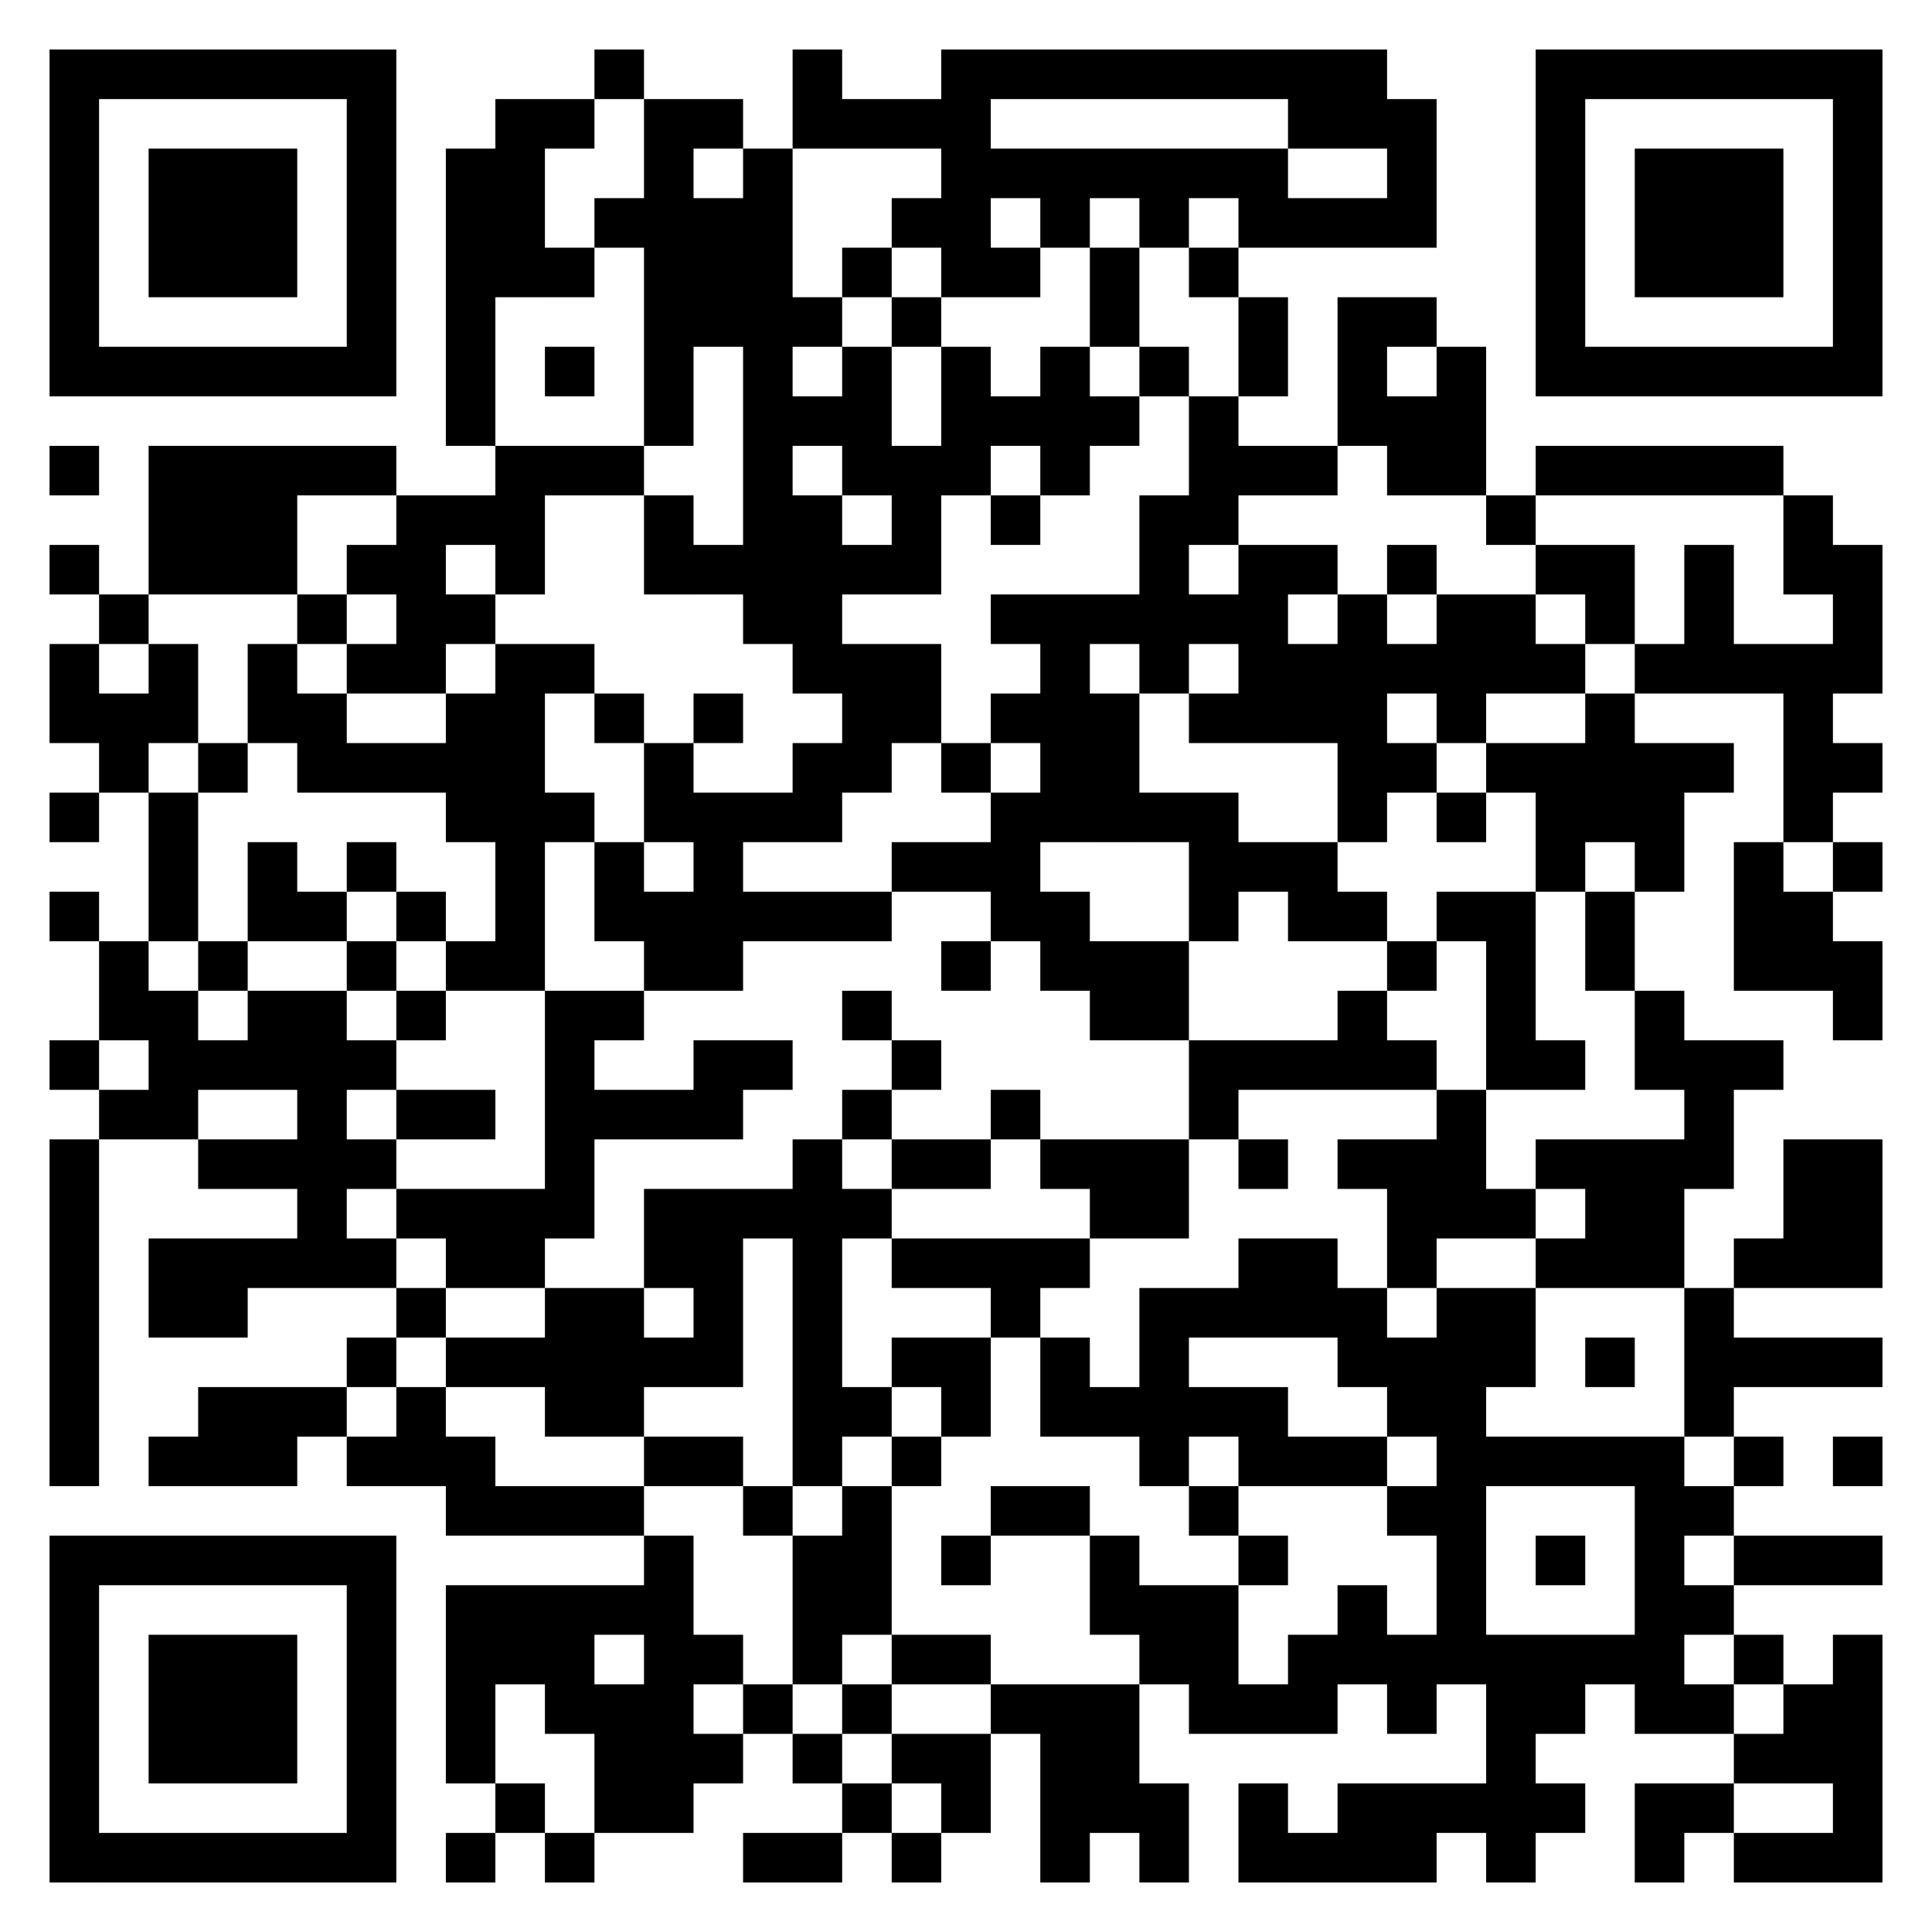 <?xml version="1.0" encoding="UTF-8"?>
<!DOCTYPE svg PUBLIC "-//W3C//DTD SVG 1.1//EN" "http://www.w3.org/Graphics/SVG/1.1/DTD/svg11.dtd">
<svg xmlns="http://www.w3.org/2000/svg" version="1.1" viewBox="0 0 39 39" stroke="none">
	<rect width="100%" height="100%" fill="#ffffff"/>
	<path d="M1,1h7v1h-7z M12,1h1v1h-1z M16,1h1v2h-1z M19,1h9v1h-9z M31,1h7v1h-7z M1,2h1v6h-1z M7,2h1v6h-1z M10,2h1v4h-1z M11,2h1v1h-1z M13,2h1v7h-1z M14,2h1v1h-1z M17,2h3v1h-3z M26,2h3v1h-3z M31,2h1v6h-1z M37,2h1v6h-1z M3,3h3v3h-3z M9,3h1v6h-1z M15,3h1v10h-1z M19,3h7v1h-7z M28,3h1v2h-1z M33,3h3v3h-3z M12,4h1v1h-1z M14,4h1v3h-1z M18,4h2v1h-2z M21,4h1v1h-1z M23,4h1v1h-1z M25,4h3v1h-3z M11,5h1v1h-1z M17,5h1v1h-1z M19,5h2v1h-2z M22,5h1v2h-1z M24,5h1v1h-1z M16,6h1v1h-1z M18,6h1v1h-1z M25,6h1v2h-1z M27,6h1v3h-1z M28,6h1v1h-1z M2,7h5v1h-5z M11,7h1v1h-1z M17,7h1v3h-1z M19,7h1v3h-1z M21,7h1v3h-1z M23,7h1v1h-1z M29,7h1v3h-1z M32,7h5v1h-5z M16,8h1v1h-1z M20,8h1v1h-1z M22,8h1v1h-1z M24,8h1v3h-1z M28,8h1v2h-1z M1,9h1v1h-1z M3,9h3v3h-3z M6,9h2v1h-2z M10,9h3v1h-3z M18,9h1v3h-1z M25,9h2v1h-2z M31,9h5v1h-5z M8,10h1v4h-1z M9,10h2v1h-2z M13,10h1v2h-1z M16,10h1v4h-1z M20,10h1v1h-1z M23,10h1v4h-1z M30,10h1v1h-1z M36,10h1v2h-1z M1,11h1v1h-1z M7,11h1v1h-1z M10,11h1v1h-1z M14,11h1v1h-1z M17,11h1v1h-1z M25,11h1v4h-1z M26,11h1v1h-1z M28,11h1v1h-1z M31,11h2v1h-2z M34,11h1v3h-1z M37,11h1v3h-1z M2,12h1v1h-1z M6,12h1v1h-1z M9,12h1v1h-1z M20,12h3v1h-3z M24,12h1v1h-1z M27,12h1v5h-1z M29,12h2v2h-2z M32,12h1v1h-1z M1,13h1v2h-1z M3,13h1v2h-1z M5,13h1v2h-1z M7,13h1v1h-1z M10,13h1v7h-1z M11,13h1v1h-1z M17,13h2v2h-2z M21,13h1v4h-1z M26,13h1v2h-1z M28,13h1v1h-1z M31,13h1v1h-1z M33,13h1v1h-1z M35,13h2v1h-2z M2,14h1v2h-1z M6,14h1v2h-1z M9,14h1v3h-1z M12,14h1v1h-1z M14,14h1v1h-1z M20,14h1v1h-1z M22,14h1v3h-1z M24,14h1v1h-1z M29,14h1v1h-1z M32,14h1v3h-1z M36,14h1v3h-1z M4,15h1v1h-1z M7,15h2v1h-2z M13,15h1v2h-1z M16,15h2v1h-2z M19,15h1v1h-1z M28,15h1v1h-1z M30,15h2v1h-2z M33,15h1v3h-1z M34,15h1v1h-1z M37,15h1v1h-1z M1,16h1v1h-1z M3,16h1v3h-1z M11,16h1v1h-1z M14,16h1v4h-1z M15,16h2v1h-2z M20,16h1v3h-1z M23,16h2v1h-2z M29,16h1v1h-1z M31,16h1v2h-1z M5,17h1v2h-1z M7,17h1v1h-1z M12,17h1v2h-1z M18,17h2v1h-2z M24,17h3v1h-3z M35,17h1v3h-1z M37,17h1v1h-1z M1,18h1v1h-1z M6,18h1v1h-1z M8,18h1v1h-1z M13,18h1v2h-1z M15,18h3v1h-3z M21,18h1v2h-1z M24,18h1v1h-1z M26,18h2v1h-2z M29,18h2v1h-2z M32,18h1v2h-1z M36,18h1v2h-1z M2,19h1v2h-1z M4,19h1v1h-1z M7,19h1v1h-1z M9,19h1v1h-1z M19,19h1v1h-1z M22,19h2v2h-2z M28,19h1v1h-1z M30,19h1v3h-1z M37,19h1v2h-1z M3,20h1v3h-1z M5,20h2v2h-2z M8,20h1v1h-1z M11,20h1v5h-1z M12,20h1v1h-1z M17,20h1v1h-1z M27,20h1v2h-1z M33,20h1v2h-1z M1,21h1v1h-1z M4,21h1v1h-1z M7,21h1v1h-1z M14,21h2v1h-2z M18,21h1v1h-1z M24,21h3v1h-3z M28,21h1v1h-1z M31,21h1v1h-1z M34,21h1v3h-1z M35,21h1v1h-1z M2,22h1v1h-1z M6,22h1v4h-1z M8,22h2v1h-2z M12,22h3v1h-3z M17,22h1v1h-1z M20,22h1v1h-1z M24,22h1v1h-1z M29,22h1v3h-1z M1,23h1v7h-1z M4,23h2v1h-2z M7,23h1v1h-1z M16,23h1v7h-1z M18,23h2v1h-2z M21,23h3v1h-3z M25,23h1v1h-1z M27,23h2v1h-2z M31,23h3v1h-3z M36,23h2v3h-2z M8,24h3v1h-3z M13,24h2v2h-2z M15,24h1v1h-1z M17,24h1v1h-1z M22,24h2v1h-2z M28,24h1v2h-1z M30,24h1v1h-1z M32,24h2v2h-2z M3,25h2v2h-2z M5,25h1v1h-1z M7,25h1v1h-1z M9,25h2v1h-2z M18,25h4v1h-4z M25,25h2v2h-2z M31,25h1v1h-1z M35,25h1v1h-1z M8,26h1v1h-1z M11,26h2v3h-2z M14,26h1v2h-1z M20,26h1v1h-1z M23,26h1v4h-1z M24,26h1v1h-1z M27,26h1v2h-1z M29,26h1v8h-1z M30,26h1v2h-1z M34,26h1v3h-1z M7,27h1v1h-1z M9,27h2v1h-2z M13,27h1v1h-1z M18,27h2v1h-2z M21,27h1v2h-1z M28,27h1v2h-1z M32,27h1v1h-1z M35,27h3v1h-3z M4,28h2v2h-2z M6,28h1v1h-1z M8,28h1v2h-1z M17,28h1v1h-1z M19,28h1v1h-1z M22,28h1v1h-1z M24,28h2v1h-2z M3,29h1v1h-1z M7,29h1v1h-1z M9,29h1v2h-1z M13,29h2v1h-2z M18,29h1v1h-1z M25,29h3v1h-3z M30,29h4v1h-4z M35,29h1v1h-1z M37,29h1v1h-1z M10,30h3v1h-3z M15,30h1v1h-1z M17,30h1v3h-1z M20,30h2v1h-2z M24,30h1v1h-1z M28,30h1v1h-1z M33,30h1v5h-1z M34,30h1v1h-1z M1,31h7v1h-7z M13,31h1v6h-1z M16,31h1v3h-1z M19,31h1v1h-1z M22,31h1v2h-1z M25,31h1v1h-1z M31,31h1v1h-1z M35,31h3v1h-3z M1,32h1v6h-1z M7,32h1v6h-1z M9,32h3v2h-3z M12,32h1v1h-1z M23,32h2v2h-2z M27,32h1v2h-1z M34,32h1v1h-1z M3,33h3v3h-3z M14,33h1v1h-1z M18,33h2v1h-2z M26,33h1v2h-1z M28,33h1v2h-1z M30,33h1v5h-1z M31,33h2v1h-2z M35,33h1v1h-1z M37,33h1v5h-1z M9,34h1v2h-1z M11,34h2v1h-2z M15,34h1v1h-1z M17,34h1v1h-1z M20,34h3v1h-3z M24,34h2v1h-2z M31,34h1v1h-1z M34,34h1v1h-1z M36,34h1v2h-1z M12,35h1v2h-1z M14,35h1v1h-1z M16,35h1v1h-1z M18,35h2v1h-2z M21,35h2v2h-2z M35,35h1v1h-1z M10,36h1v1h-1z M17,36h1v1h-1z M19,36h1v1h-1z M23,36h1v2h-1z M25,36h1v2h-1z M27,36h2v2h-2z M29,36h1v1h-1z M31,36h1v1h-1z M33,36h2v1h-2z M2,37h5v1h-5z M9,37h1v1h-1z M11,37h1v1h-1z M15,37h2v1h-2z M18,37h1v1h-1z M21,37h1v1h-1z M26,37h1v1h-1z M33,37h1v1h-1z M35,37h2v1h-2z" fill="#000000"/>
</svg>
